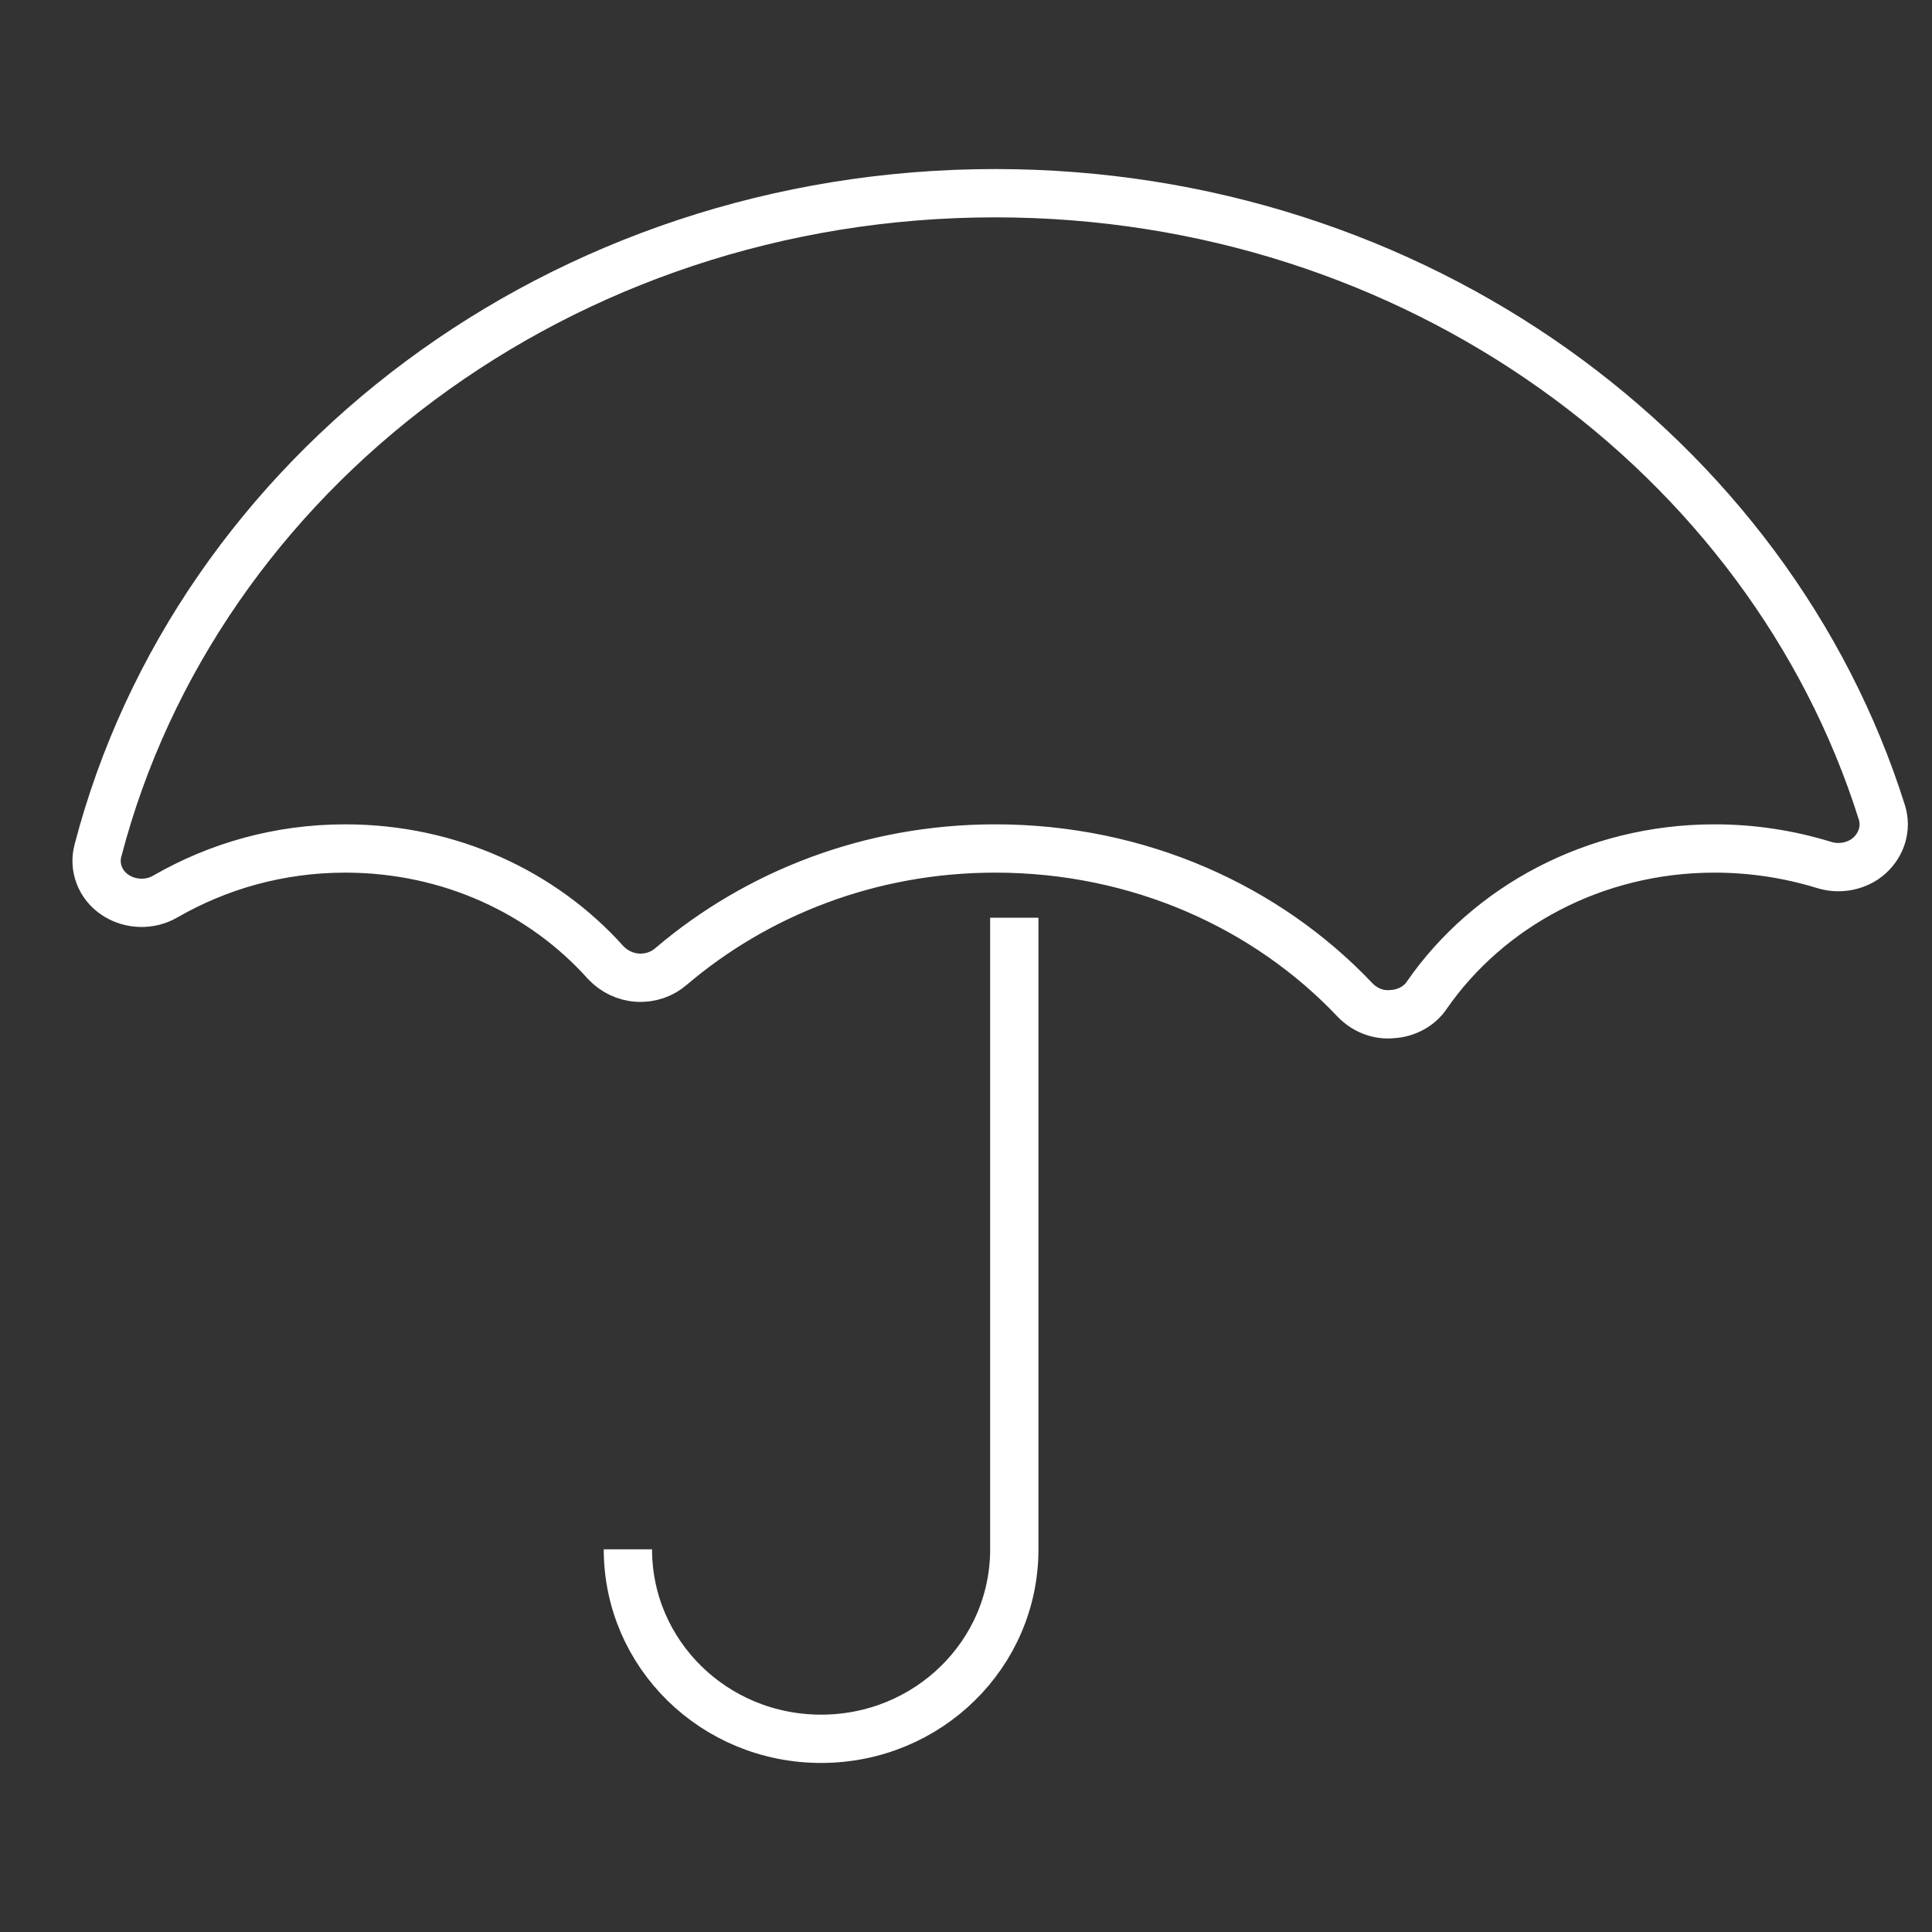 <?xml version="1.0" encoding="UTF-8"?>
<svg width="40px" height="40px" viewBox="0 0 40 40" version="1.1" xmlns="http://www.w3.org/2000/svg" xmlns:xlink="http://www.w3.org/1999/xlink">
    <rect x="0" y="0" width="40" height="40" fill="#333333" stroke="none"/>
    <title>icons/ombrello</title>
    <g id="icons/ombrello" stroke="none" stroke-width="1" fill="none" fill-rule="evenodd">
        <path d="M20.605,4 C11.617,4 4.063,9.793 2.028,17.611 C1.936,17.951 2.073,18.321 2.383,18.527 C2.691,18.734 3.108,18.749 3.43,18.557 C4.51,17.936 5.774,17.567 7.147,17.567 C9.32,17.567 11.247,18.483 12.542,19.931 C12.712,20.109 12.943,20.227 13.205,20.242 C13.467,20.257 13.714,20.168 13.899,20.005 C15.672,18.498 18.015,17.567 20.605,17.567 C23.58,17.567 26.231,18.779 28.051,20.7 C28.249,20.907 28.528,21.025 28.821,20.996 C29.114,20.981 29.392,20.833 29.546,20.596 C30.81,18.779 32.999,17.567 35.496,17.567 C36.283,17.567 37.038,17.685 37.763,17.907 C38.085,18.01 38.456,17.936 38.703,17.715 C38.965,17.478 39.058,17.138 38.965,16.828 C36.637,9.424 29.299,4 20.605,4 Z" id="Stroke-3" stroke="#ffffff"></path>
        <path d="M13,32.077 C13,34.247 14.786,36 17,36 C19.214,36 21,34.247 21,32.077 L21,19" id="Stroke-1" stroke="#ffffff"></path>
    </g>
</svg>